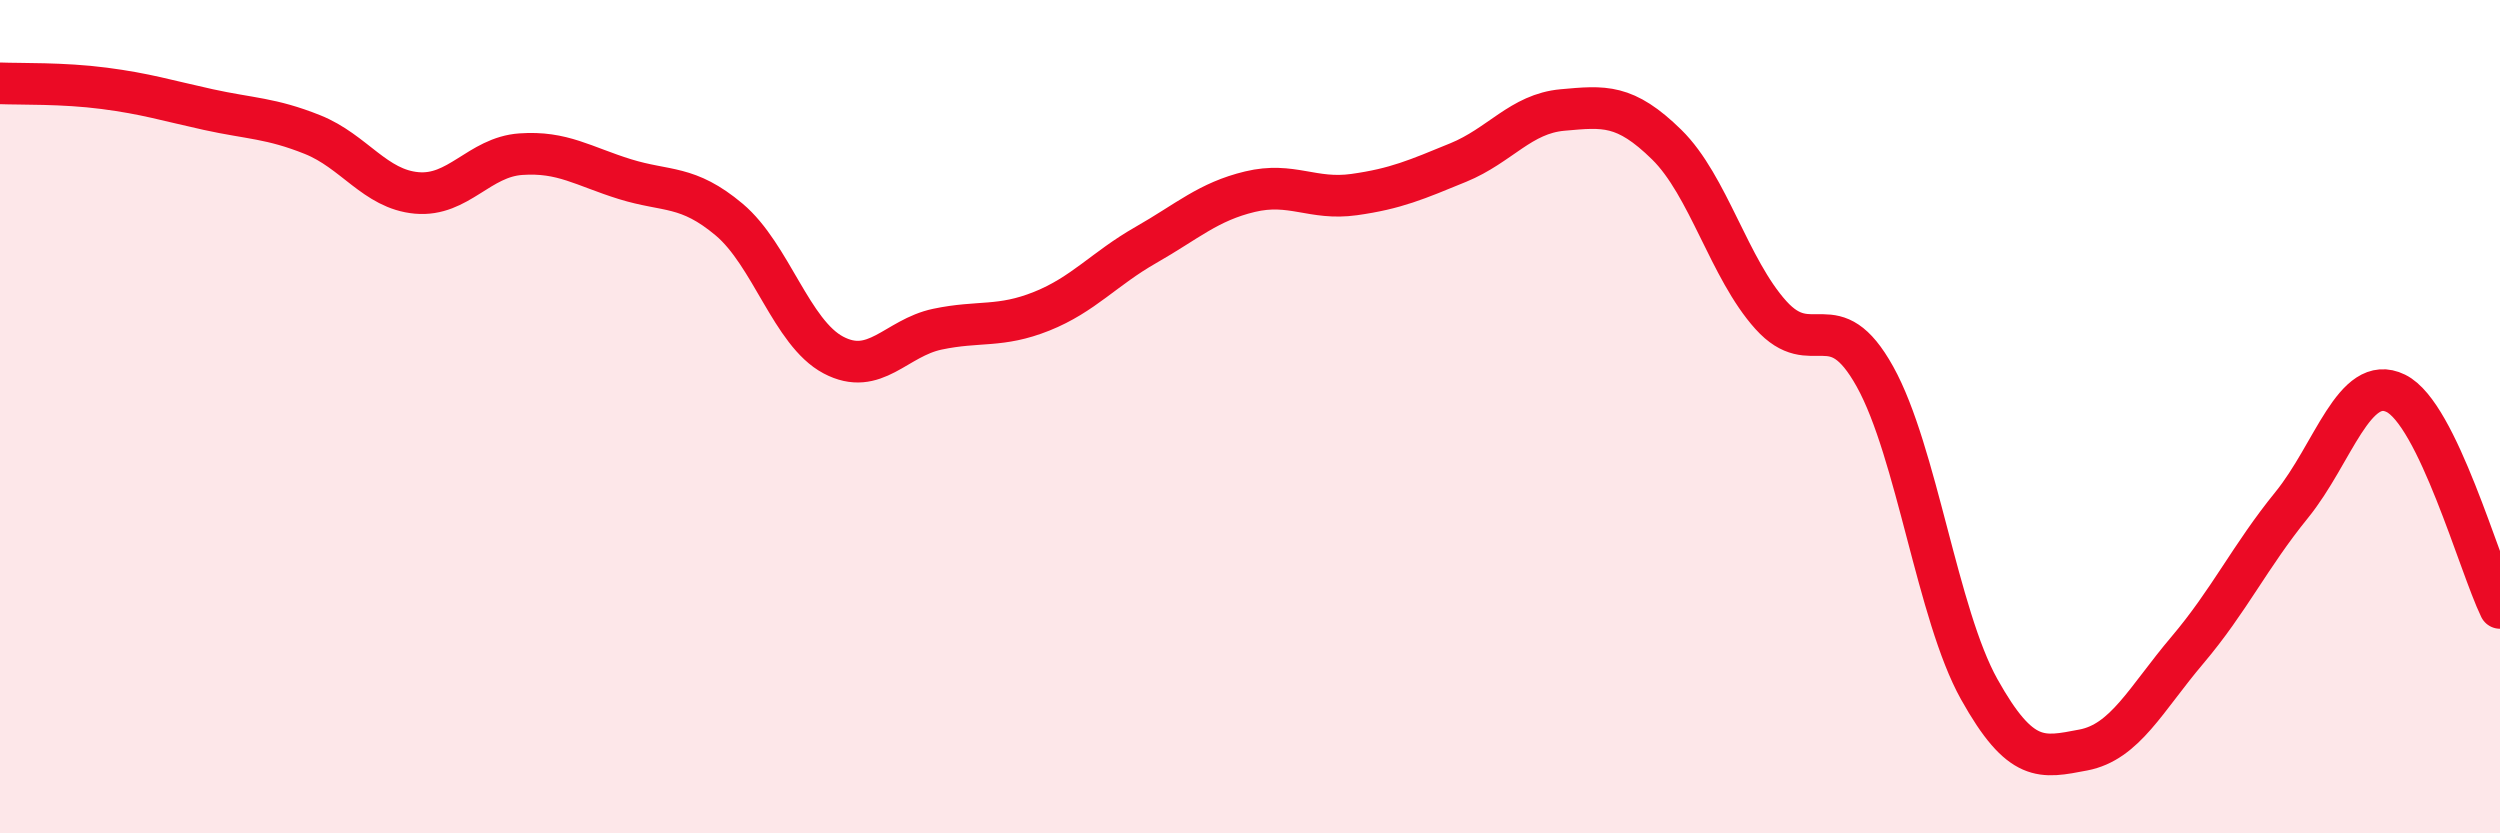 
    <svg width="60" height="20" viewBox="0 0 60 20" xmlns="http://www.w3.org/2000/svg">
      <path
        d="M 0,2 C 0.5,2.02 1.5,1.99 2.5,2.12 C 3.5,2.25 4,2.41 5,2.63 C 6,2.85 6.5,2.83 7.5,3.23 C 8.5,3.63 9,4.54 10,4.63 C 11,4.72 11.5,3.77 12.5,3.7 C 13.5,3.63 14,3.99 15,4.3 C 16,4.61 16.5,4.43 17.5,5.27 C 18.5,6.11 19,7.99 20,8.52 C 21,9.05 21.5,8.11 22.5,7.9 C 23.5,7.69 24,7.87 25,7.47 C 26,7.07 26.5,6.45 27.5,5.88 C 28.5,5.31 29,4.84 30,4.6 C 31,4.36 31.5,4.81 32.5,4.67 C 33.5,4.53 34,4.31 35,3.9 C 36,3.49 36.5,2.73 37.5,2.64 C 38.5,2.55 39,2.49 40,3.47 C 41,4.45 41.5,6.45 42.5,7.56 C 43.5,8.67 44,7.24 45,9.04 C 46,10.84 46.5,14.75 47.5,16.54 C 48.5,18.33 49,18.19 50,18 C 51,17.81 51.5,16.78 52.5,15.6 C 53.5,14.42 54,13.35 55,12.12 C 56,10.89 56.5,8.95 57.5,9.44 C 58.5,9.93 59.5,13.56 60,14.59L60 20L0 20Z"
        fill="#EB0A25"
        opacity="0.1"
        stroke-linecap="round"
        stroke-linejoin="round"
      />
      <path
        d="M 0,2 C 0.5,2.02 1.5,1.99 2.5,2.12 C 3.5,2.25 4,2.41 5,2.63 C 6,2.85 6.5,2.83 7.5,3.23 C 8.5,3.63 9,4.54 10,4.63 C 11,4.72 11.5,3.77 12.5,3.7 C 13.5,3.63 14,3.99 15,4.3 C 16,4.61 16.5,4.43 17.5,5.27 C 18.5,6.11 19,7.99 20,8.52 C 21,9.05 21.5,8.11 22.5,7.9 C 23.5,7.69 24,7.87 25,7.47 C 26,7.07 26.5,6.45 27.5,5.88 C 28.5,5.31 29,4.84 30,4.6 C 31,4.36 31.5,4.81 32.5,4.67 C 33.5,4.53 34,4.31 35,3.9 C 36,3.49 36.5,2.73 37.5,2.64 C 38.5,2.55 39,2.49 40,3.47 C 41,4.45 41.5,6.45 42.5,7.56 C 43.5,8.67 44,7.24 45,9.04 C 46,10.84 46.5,14.75 47.5,16.54 C 48.5,18.33 49,18.19 50,18 C 51,17.81 51.5,16.78 52.5,15.6 C 53.5,14.42 54,13.35 55,12.12 C 56,10.89 56.5,8.95 57.5,9.44 C 58.5,9.93 59.5,13.56 60,14.59"
        stroke="#EB0A25"
        stroke-width="1"
        fill="none"
        stroke-linecap="round"
        stroke-linejoin="round"
      />
    </svg>
  